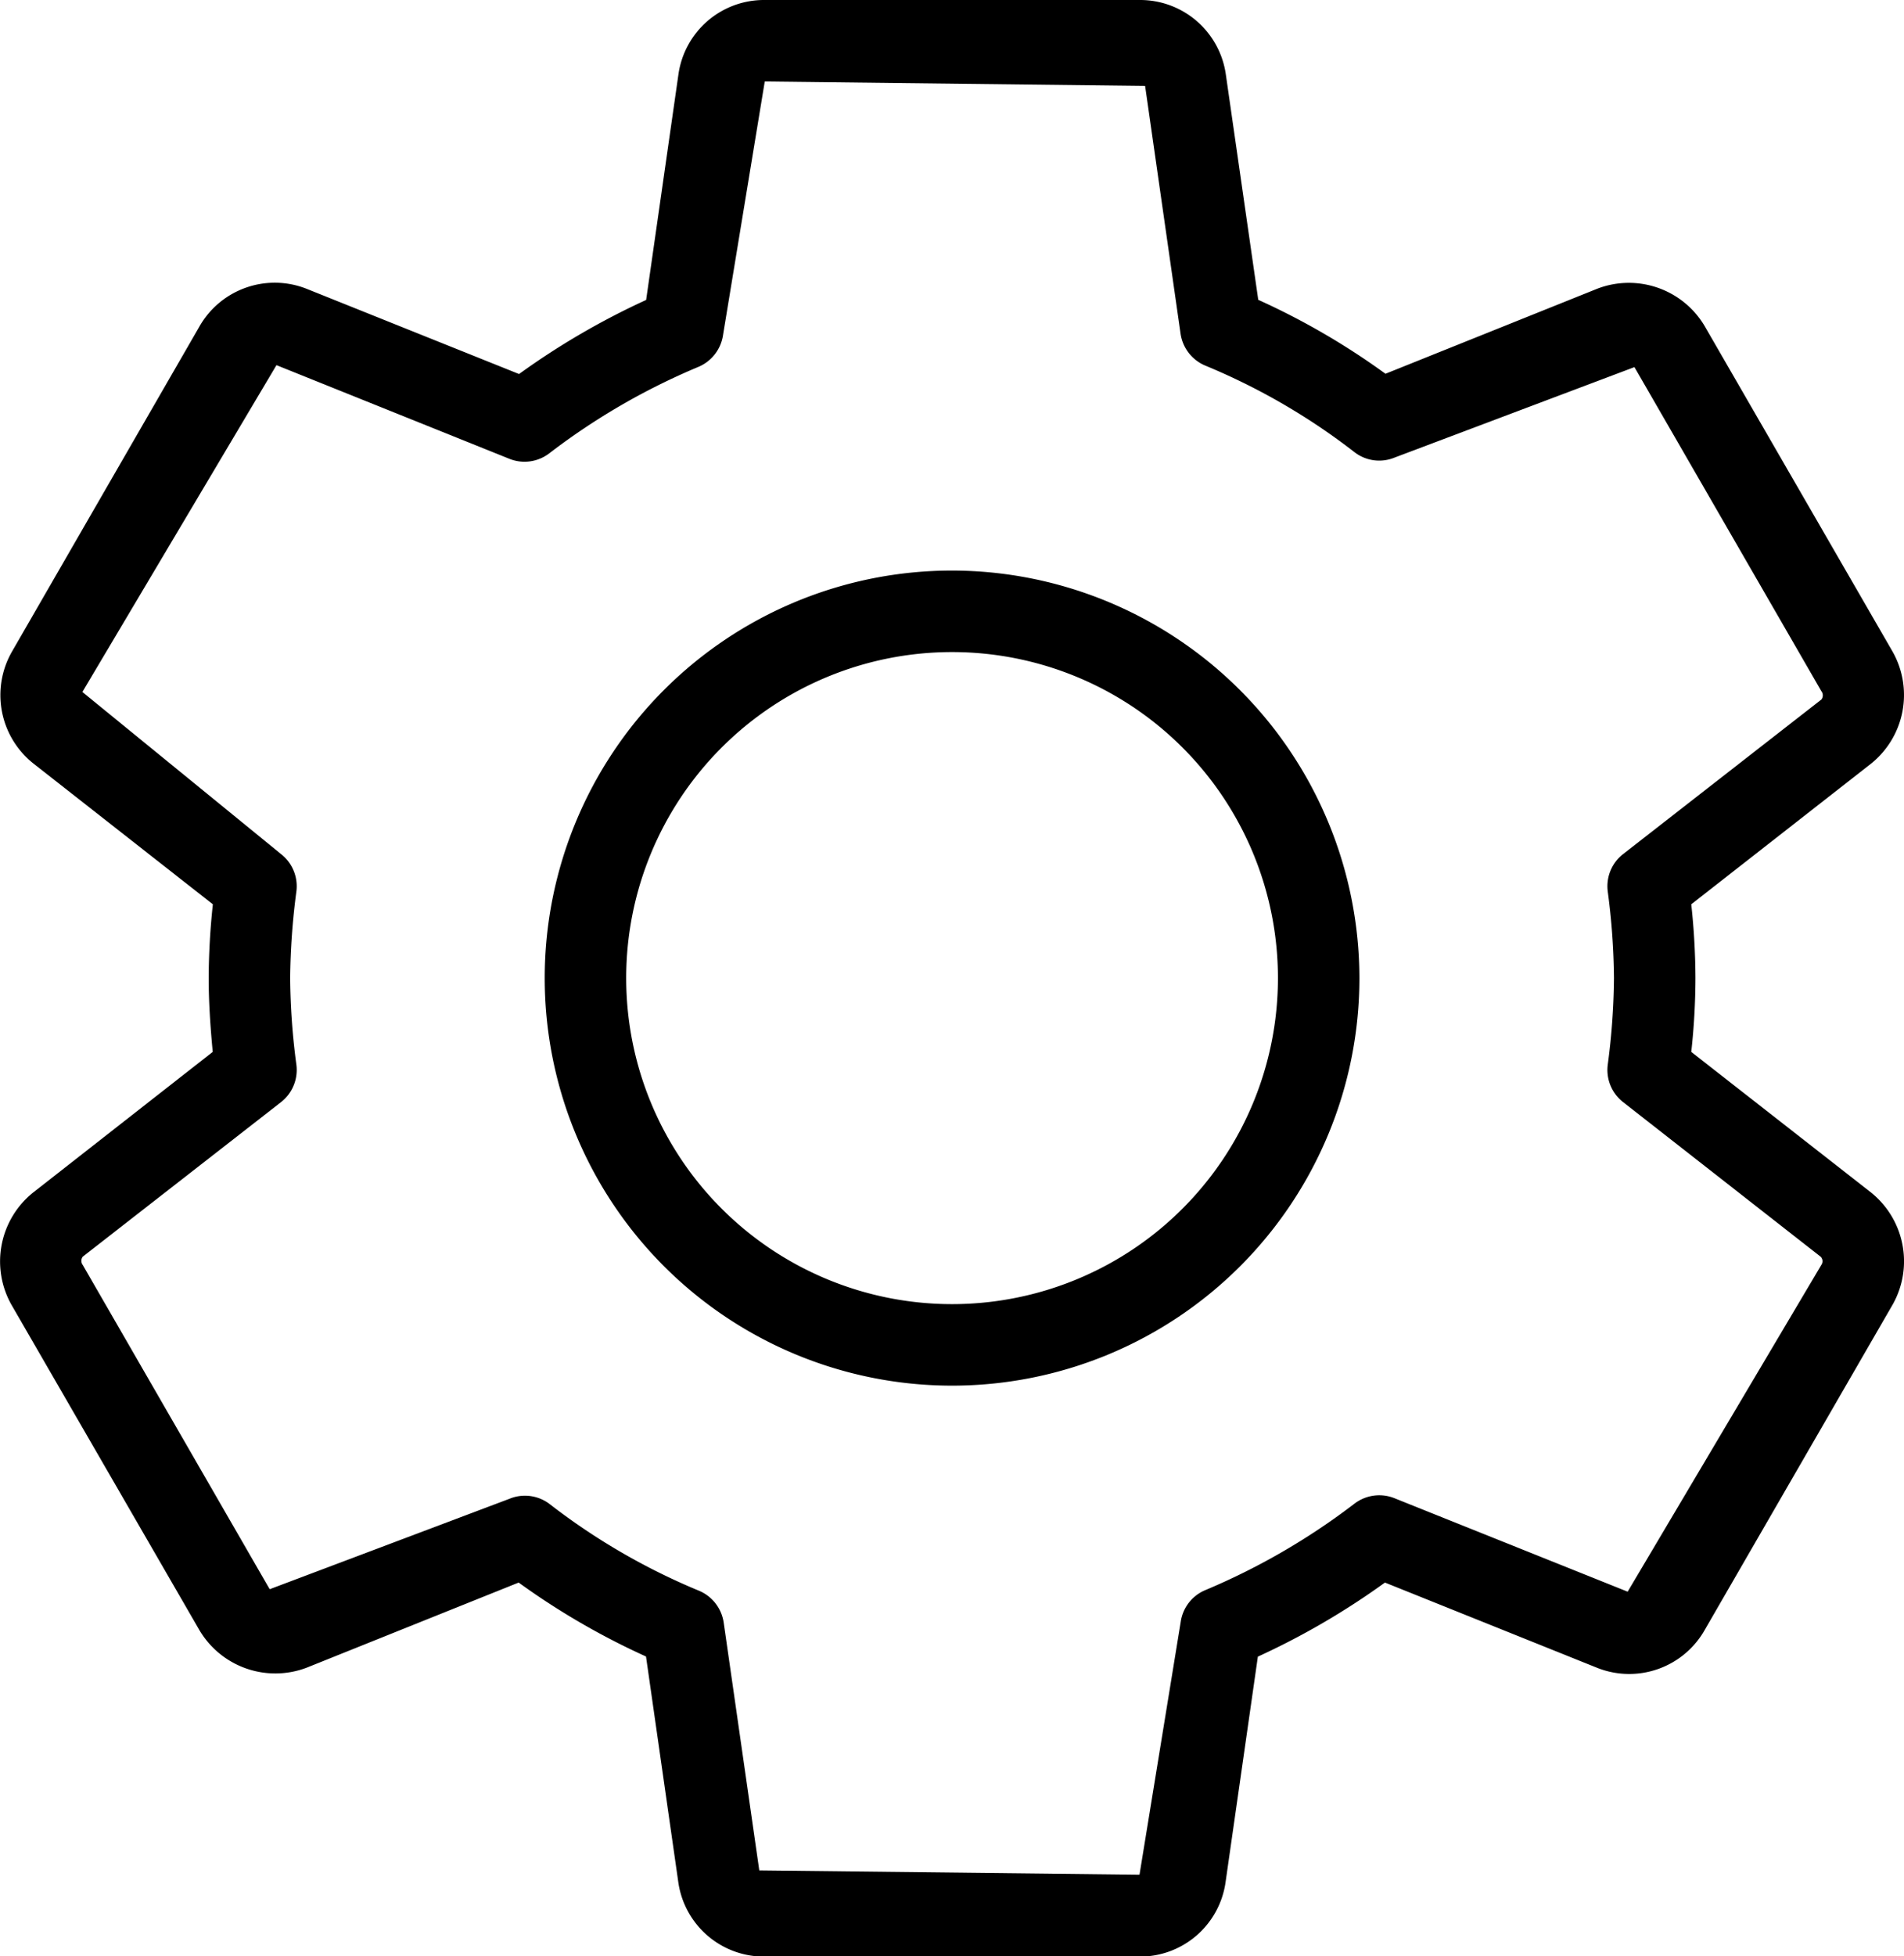 <svg xmlns="http://www.w3.org/2000/svg" width="14.607" height="15" viewBox="0 0 14.607 15">
  <g id="settings" transform="translate(-6.705)">
    <path id="Path_1669" data-name="Path 1669" d="M21.059,9.144,19.68,8.066a5.257,5.257,0,0,0,.032-.566,5.428,5.428,0,0,0-.032-.566l1.38-1.079a.675.675,0,0,0,.163-.861L19.79,2.513a.676.676,0,0,0-.829-.3l-1.627.653a5.549,5.549,0,0,0-.976-.567L16.11.576A.664.664,0,0,0,15.447,0H12.572a.663.663,0,0,0-.662.569L11.662,2.3a5.753,5.753,0,0,0-.975.568L9.056,2.214a.665.665,0,0,0-.823.293L6.8,4.991a.67.67,0,0,0,.163.865L8.338,6.934a5.461,5.461,0,0,0-.032.566c0,.172.011.355.031.566L6.957,9.146a.677.677,0,0,0-.163.861l1.434,2.481a.677.677,0,0,0,.829.3l1.627-.653a5.633,5.633,0,0,0,.977.567l.247,1.725a.664.664,0,0,0,.662.576h2.875a.663.663,0,0,0,.662-.569l.248-1.731a5.753,5.753,0,0,0,.975-.568l1.631.655a.666.666,0,0,0,.823-.293L21.227,10A.676.676,0,0,0,21.059,9.144Zm-.378.55-1.489,2.511L17.4,11.487a.314.314,0,0,0-.3.04,5.178,5.178,0,0,1-1.146.665.312.312,0,0,0-.191.245l-.316,1.938-2.917-.033-.273-1.9a.314.314,0,0,0-.191-.245,4.98,4.98,0,0,1-1.143-.663.311.311,0,0,0-.191-.065.306.306,0,0,0-.117.023l-1.841.694L7.34,9.7a.053.053,0,0,1,0-.064L8.861,8.451a.313.313,0,0,0,.118-.285A5.273,5.273,0,0,1,8.931,7.5a5.4,5.4,0,0,1,.048-.666.313.313,0,0,0-.118-.285L7.337,5.306,8.826,2.8l1.789.719a.312.312,0,0,0,.3-.04,5.139,5.139,0,0,1,1.146-.665.314.314,0,0,0,.191-.245L12.572.625,15.49.659l.272,1.9a.314.314,0,0,0,.191.245,4.961,4.961,0,0,1,1.143.663.31.31,0,0,0,.307.042l1.841-.694L20.678,5.3a.052.052,0,0,1,0,.064L19.157,6.549a.313.313,0,0,0-.118.285,5.316,5.316,0,0,1,.048.666,5.307,5.307,0,0,1-.048.666.313.313,0,0,0,.118.285l1.515,1.185A.049.049,0,0,1,20.681,9.694Z" transform="translate(0)"/>
    <path id="Path_1670" data-name="Path 1670" d="M152.477,149.333a3.125,3.125,0,1,0,3.125,3.125A3.129,3.129,0,0,0,152.477,149.333Zm0,5.625a2.5,2.5,0,1,1,2.5-2.5A2.5,2.5,0,0,1,152.477,154.958Z" transform="translate(-138.468 -144.958)"/>
  </g>
</svg>